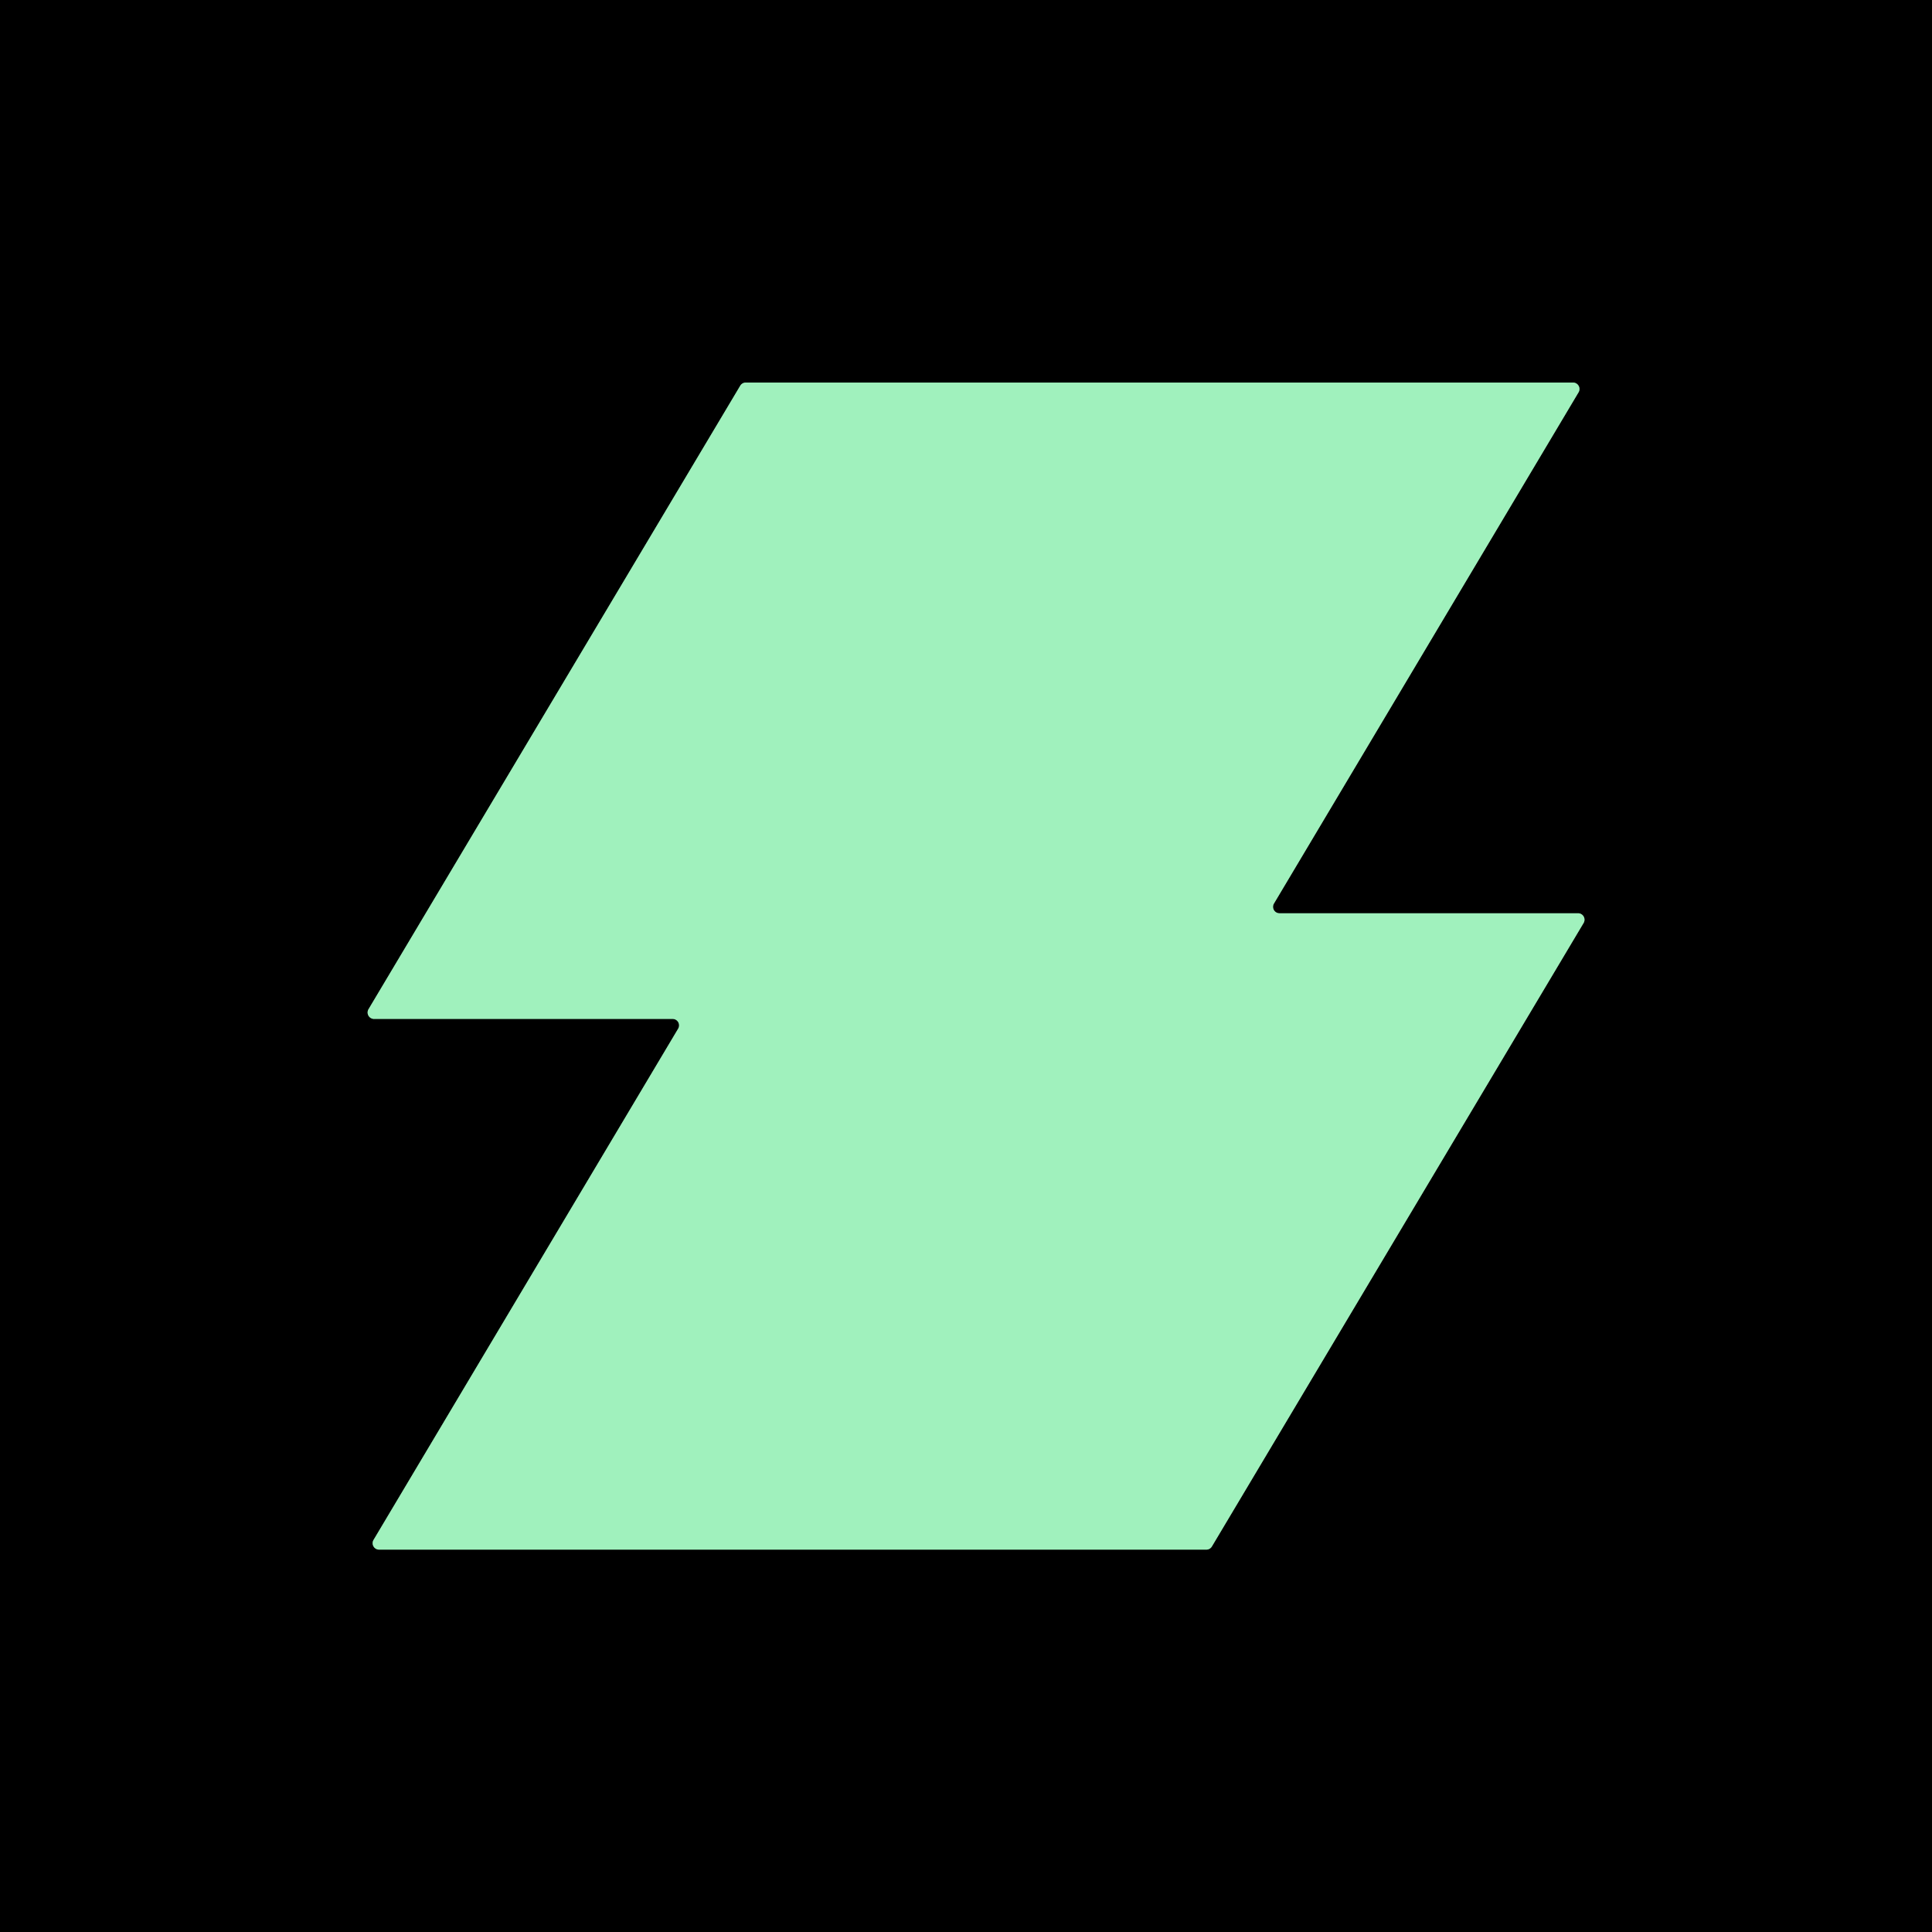 <?xml version="1.0" encoding="UTF-8" standalone="no"?>
<!DOCTYPE svg PUBLIC "-//W3C//DTD SVG 1.1//EN" "http://www.w3.org/Graphics/SVG/1.1/DTD/svg11.dtd">
<svg xmlns="http://www.w3.org/2000/svg" version="1.1" viewBox="0.00 0.00 96.00 96.00">
<path stroke="#50795f" stroke-width="2.00" fill="none" stroke-linecap="butt" vector-effect="non-scaling-stroke" d="
  M 33.43 50.63
  A 0.32 0.32 0.0 0 1 33.70 51.11
  L 18.56 76.52
  A 0.32 0.32 0.0 0 0 18.83 77.00
  L 59.95 77.00
  A 0.32 0.32 0.0 0 0 60.22 76.84
  L 78.69 45.86
  A 0.32 0.32 0.0 0 0 78.42 45.38
  L 63.57 45.38
  A 0.32 0.32 0.0 0 1 63.30 44.90
  L 78.44 19.49
  A 0.32 0.32 0.0 0 0 78.17 19.01
  L 37.05 19.01
  A 0.32 0.32 0.0 0 0 36.78 19.17
  L 18.31 50.15
  A 0.32 0.32 0.0 0 0 18.58 50.63
  L 33.43 50.63"
/>
<path fill="#000000" d="
  M 96.00 0.00
  L 96.00 96.00
  L 0.00 96.00
  L 0.00 0.00
  L 96.00 0.00
  Z
  M 33.43 50.63
  A 0.32 0.32 0.0 0 1 33.70 51.11
  L 18.56 76.52
  A 0.32 0.32 0.0 0 0 18.83 77.00
  L 59.95 77.00
  A 0.32 0.32 0.0 0 0 60.22 76.84
  L 78.69 45.86
  A 0.32 0.32 0.0 0 0 78.42 45.38
  L 63.57 45.38
  A 0.32 0.32 0.0 0 1 63.30 44.90
  L 78.44 19.49
  A 0.32 0.32 0.0 0 0 78.17 19.01
  L 37.05 19.01
  A 0.32 0.32 0.0 0 0 36.78 19.17
  L 18.31 50.15
  A 0.32 0.32 0.0 0 0 18.58 50.63
  L 33.43 50.63
  Z"
/>
<path fill="#a0f1bd" d="
  M 33.43 50.63
  L 18.58 50.63
  A 0.32 0.32 0.0 0 1 18.31 50.15
  L 36.78 19.17
  A 0.32 0.32 0.0 0 1 37.05 19.01
  L 78.17 19.01
  A 0.32 0.32 0.0 0 1 78.44 19.49
  L 63.30 44.90
  A 0.32 0.32 0.0 0 0 63.57 45.38
  L 78.42 45.38
  A 0.32 0.32 0.0 0 1 78.69 45.86
  L 60.22 76.84
  A 0.32 0.32 0.0 0 1 59.95 77.00
  L 18.83 77.00
  A 0.32 0.32 0.0 0 1 18.56 76.52
  L 33.70 51.11
  A 0.32 0.32 0.0 0 0 33.43 50.63
  Z"
/>
</svg>
